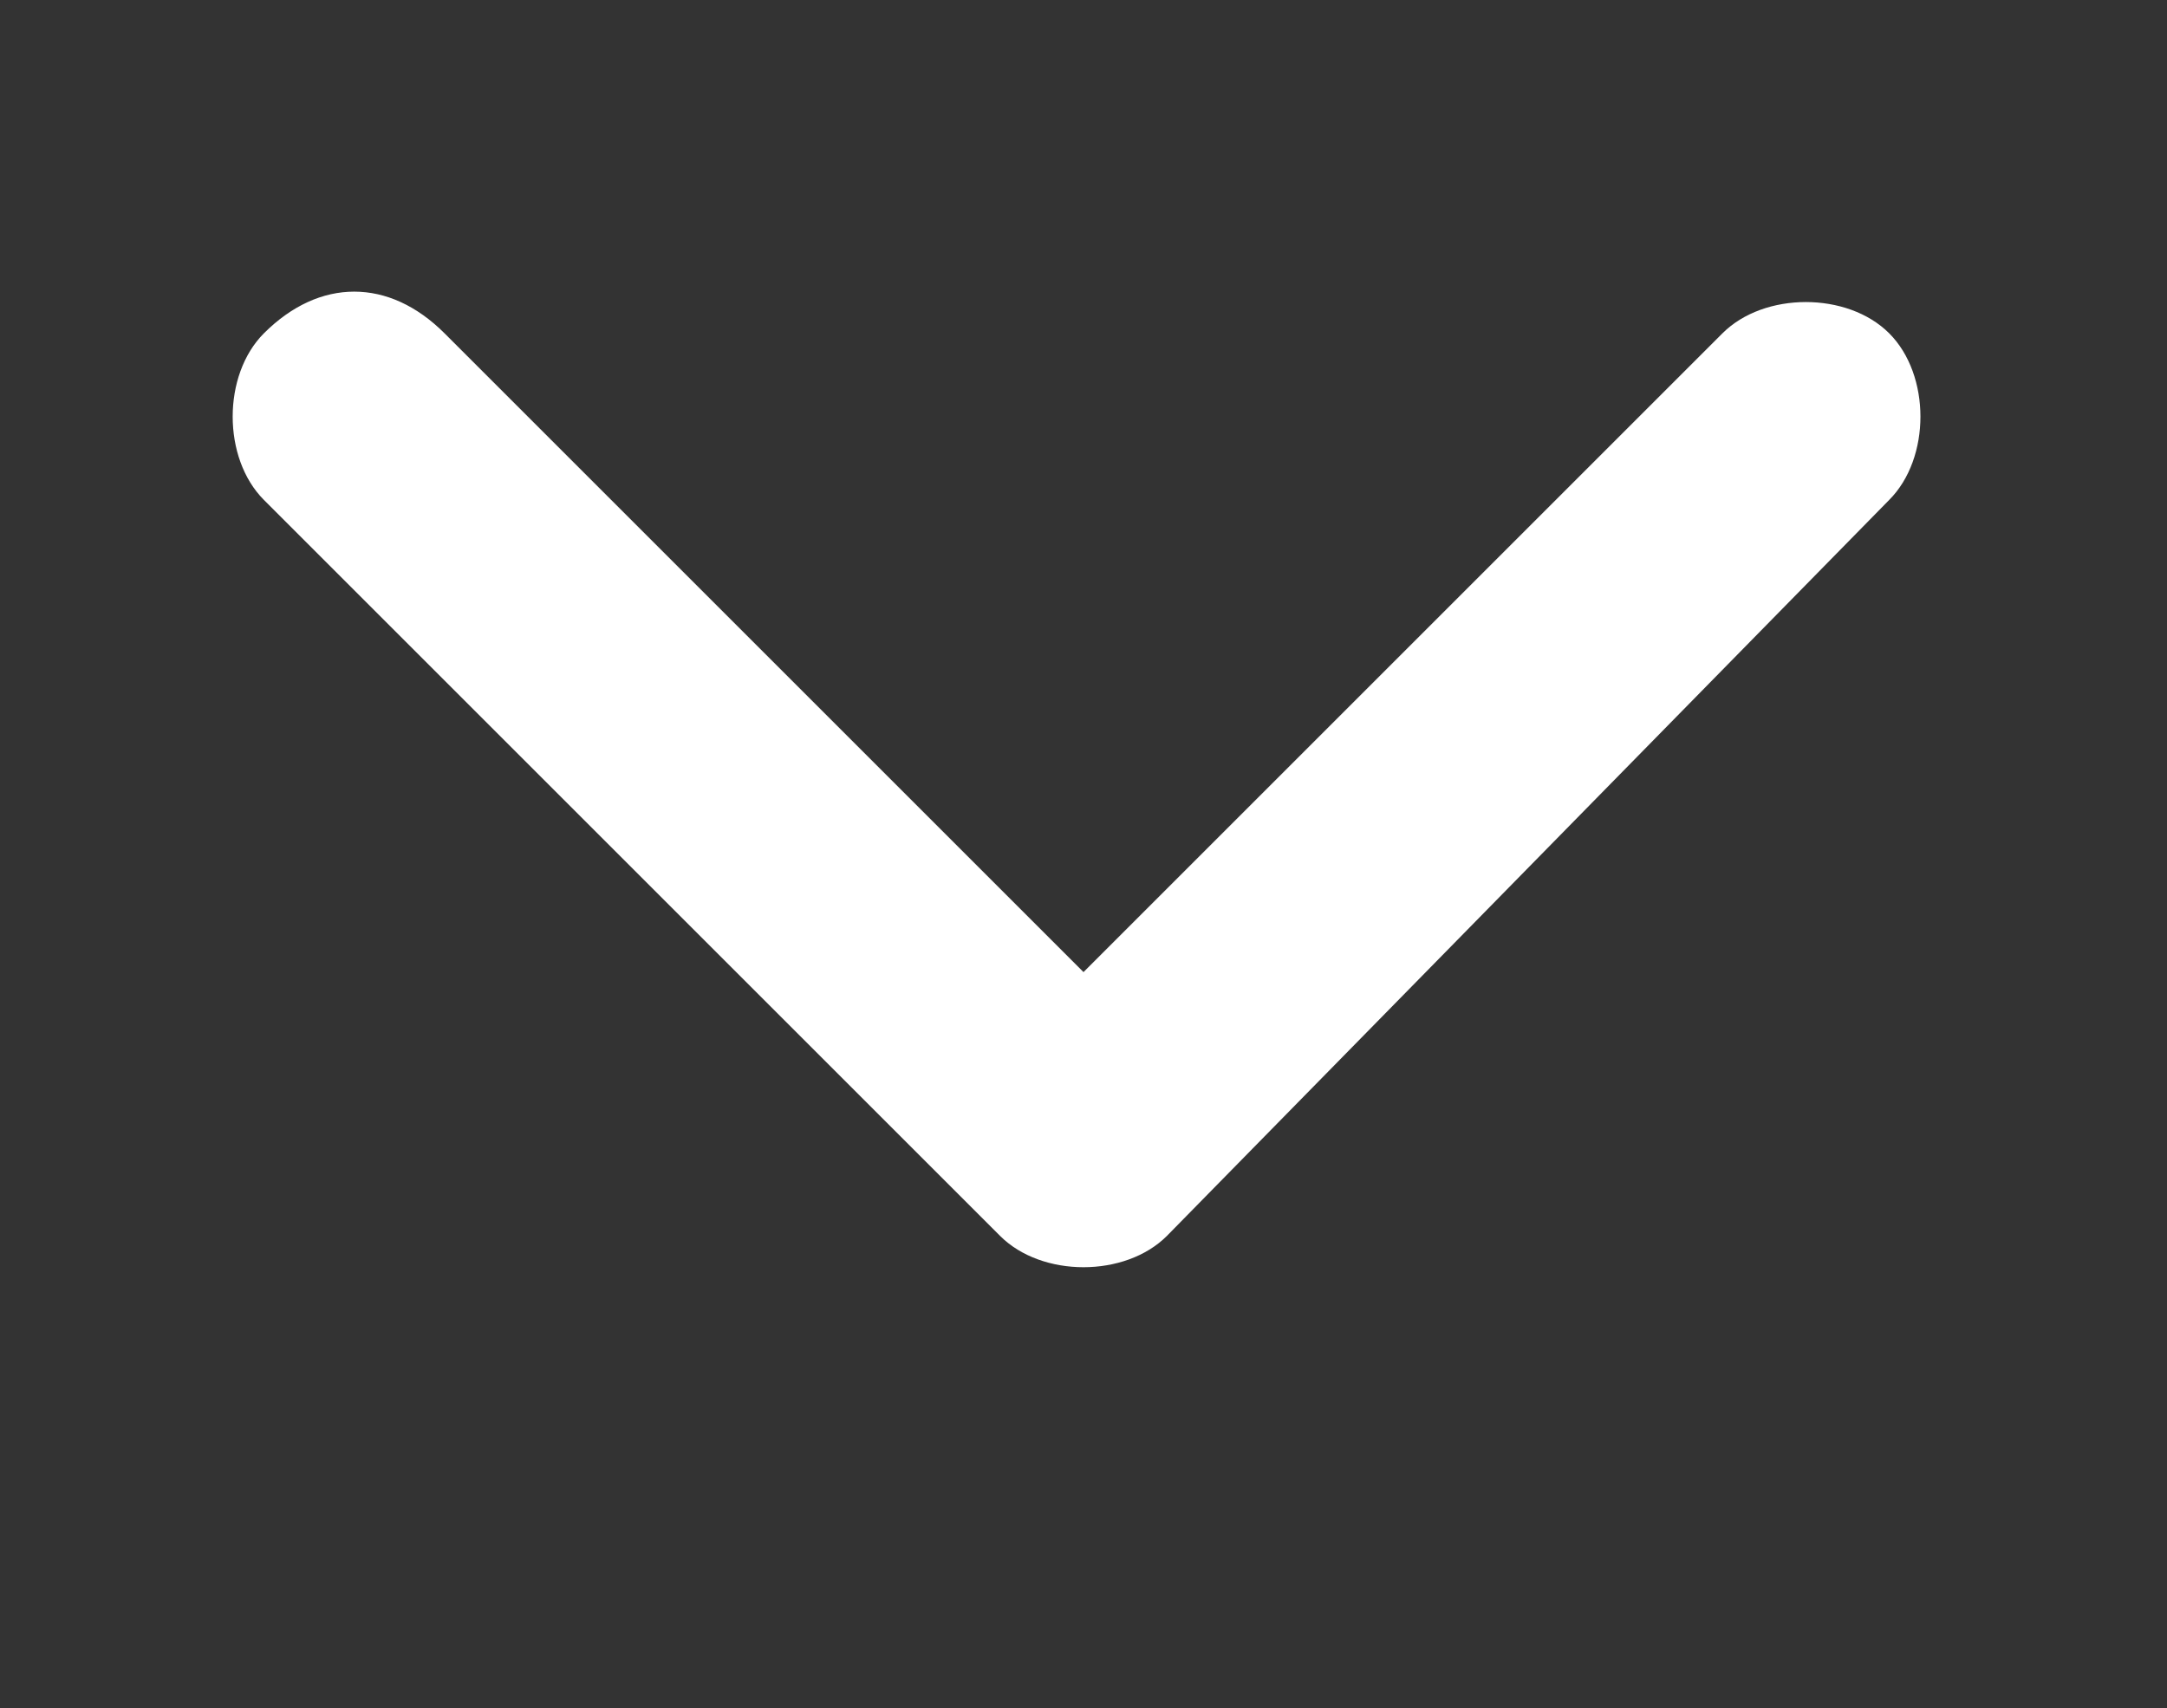 <?xml version="1.0" encoding="utf-8"?>
<!-- Generator: Adobe Illustrator 26.3.1, SVG Export Plug-In . SVG Version: 6.00 Build 0)  -->
<svg version="1.1" id="Layer_1" xmlns="http://www.w3.org/2000/svg" xmlns:xlink="http://www.w3.org/1999/xlink" x="0px" y="0px"
	 viewBox="0 0 15.6 12.3" style="enable-background:new 0 0 15.6 12.3;" xml:space="preserve">
<rect x="0" y="0" width="15.6" height="12.3" fill="#333333" stroke="none"/>
<style type="text/css">
	.st0{fill:#FFFFFF;}
</style>
<path id="Icon_ionic-ios-arrow-forward" class="st0" d="M7.8,7l4.6-4.6c0.3-0.3,0.9-0.3,1.2,0l0,0c0.3,0.3,0.3,0.9,0,1.2L8.4,8.9
	c-0.3,0.3-0.9,0.3-1.2,0L1.9,3.6c-0.3-0.3-0.3-0.9,0-1.2C2.3,2,2.8,2,3.2,2.4L7.8,7z"/>
</svg>
